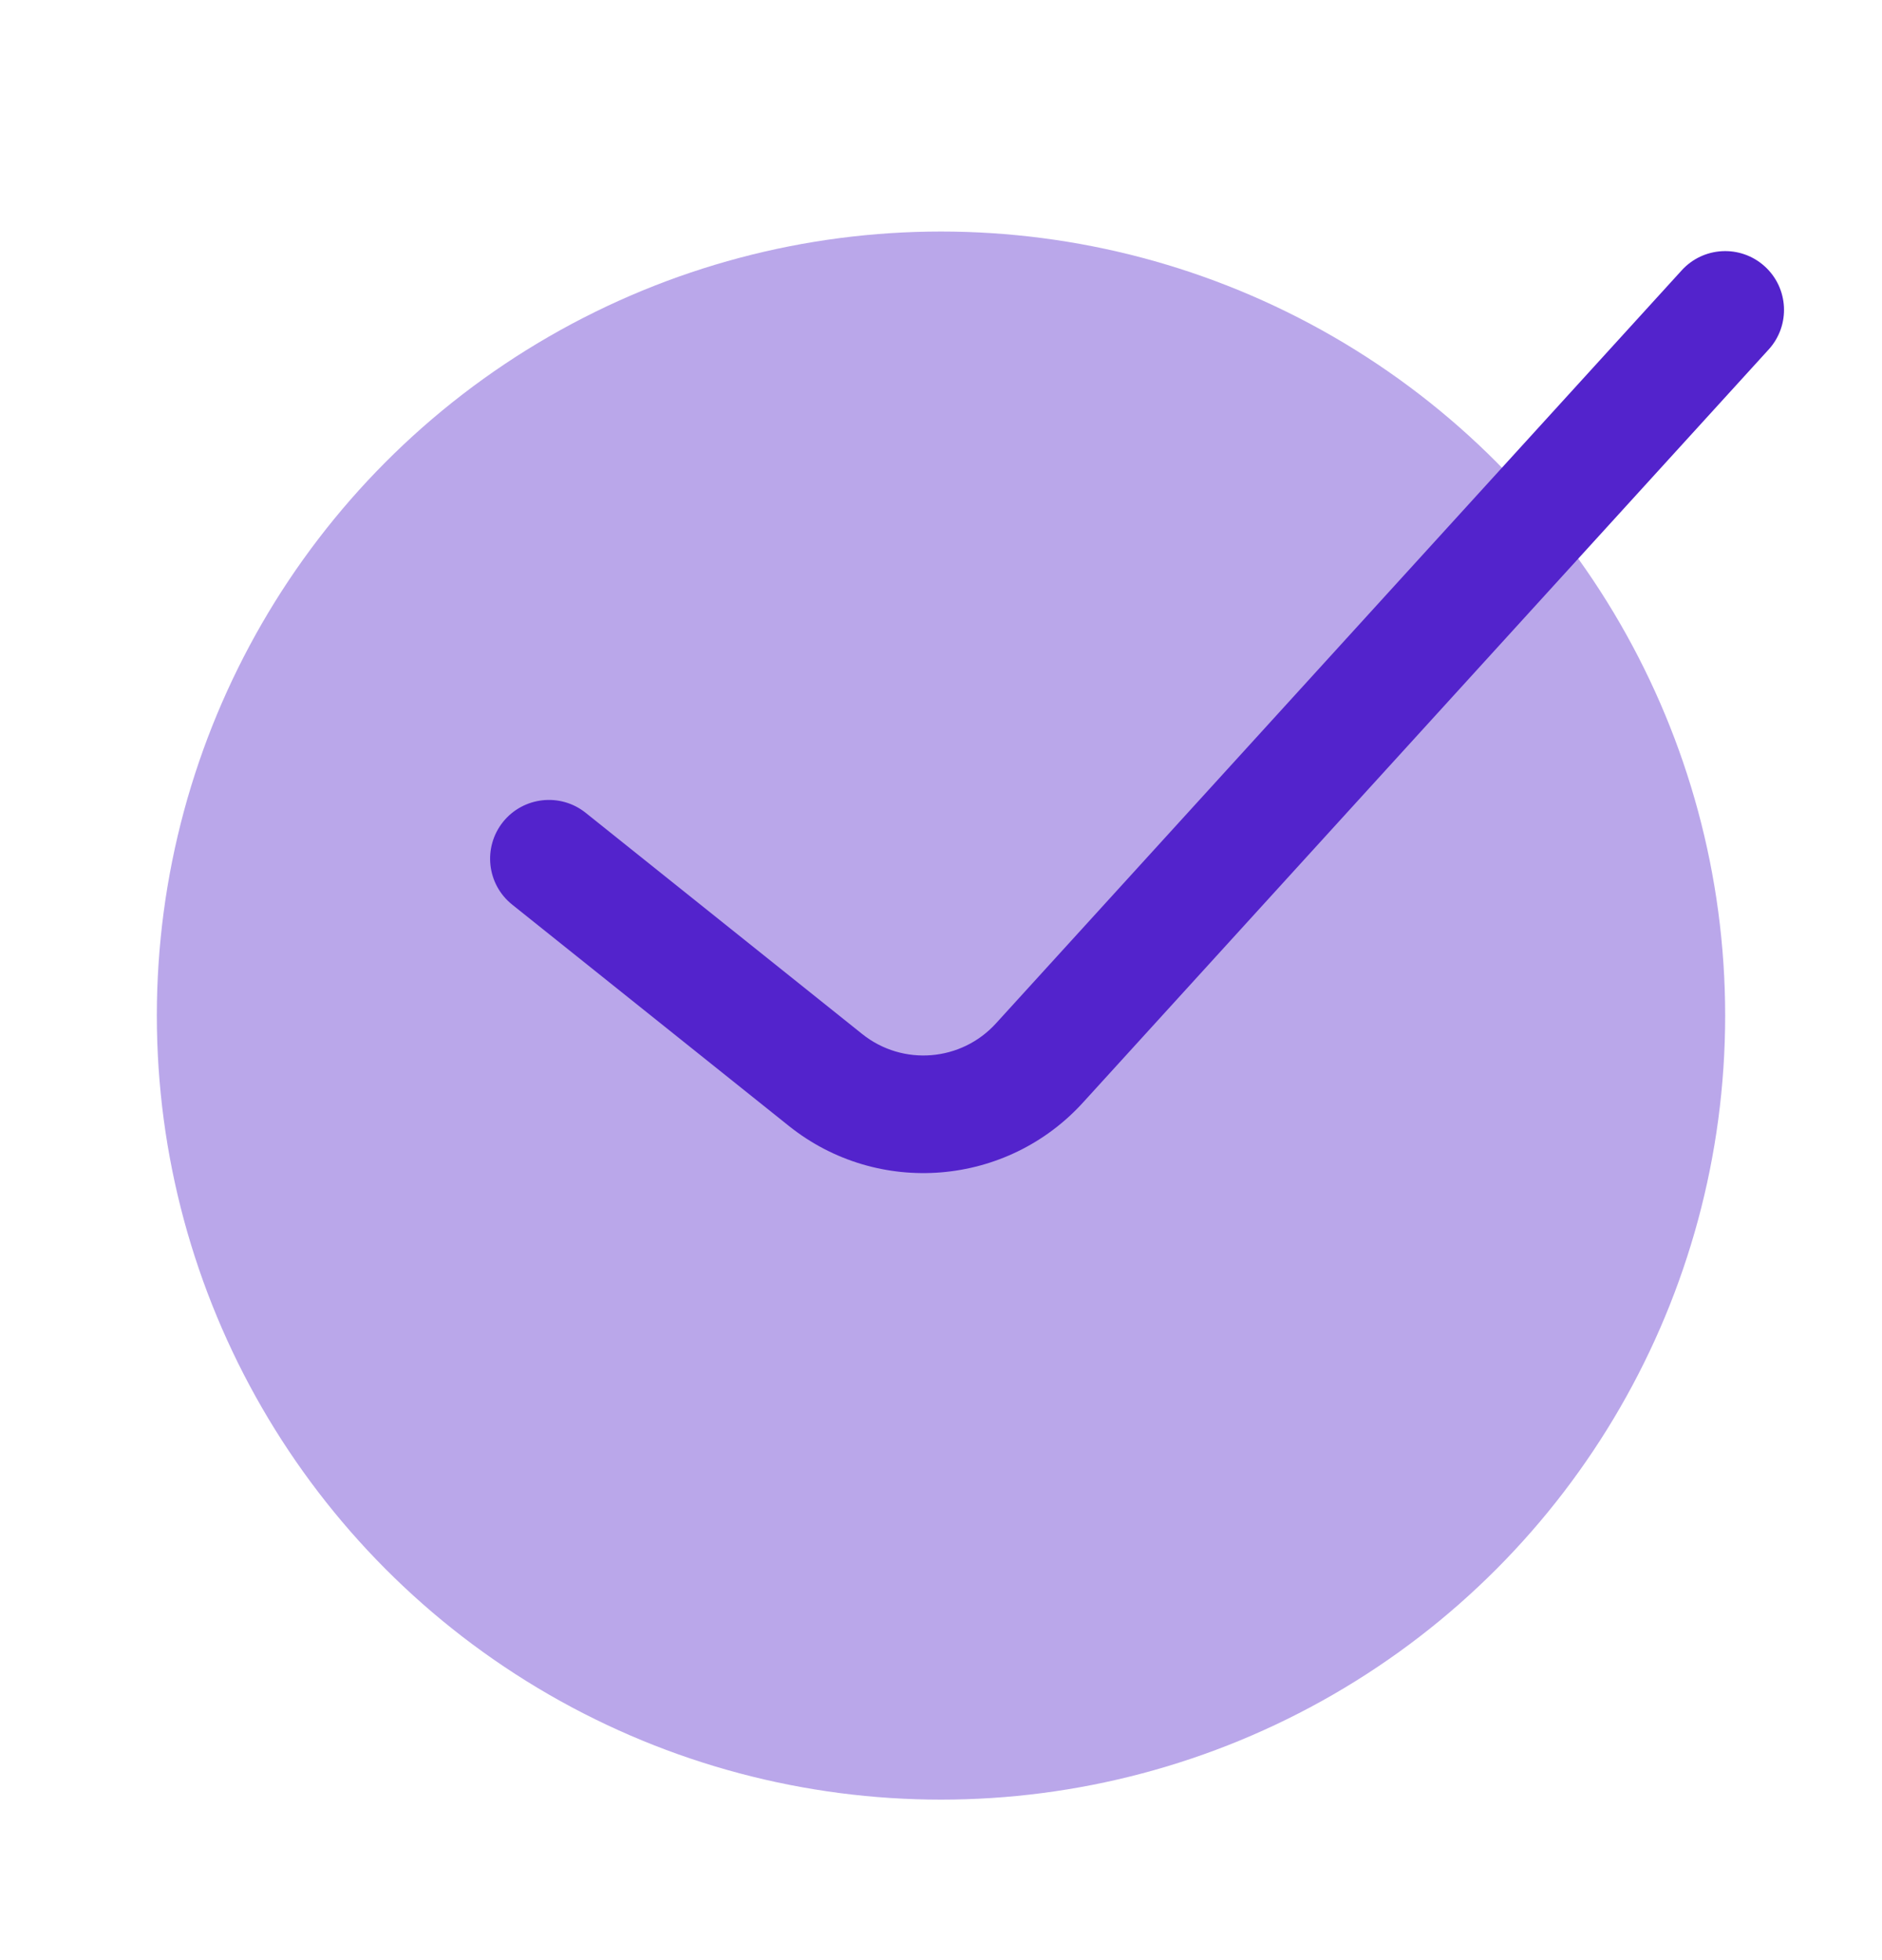 <svg width="24" height="25" viewBox="0 0 24 25" fill="none" xmlns="http://www.w3.org/2000/svg">
<circle opacity="0.4" cx="12" cy="12.953" r="10" transform="rotate(180 12 12.953)" fill="#5323CC"/>
<path fill-rule="evenodd" clip-rule="evenodd" d="M22.502 3.395C22.81 3.672 22.835 4.146 22.558 4.454L13.82 14.052C12.845 15.134 11.195 15.27 10.058 14.359L6.532 11.538C6.208 11.28 6.156 10.808 6.414 10.484C6.673 10.161 7.145 10.108 7.469 10.367L10.995 13.188C11.512 13.602 12.262 13.54 12.705 13.048L21.443 3.451C21.72 3.143 22.194 3.118 22.502 3.395Z" fill="#5323CC"/>
</svg>
